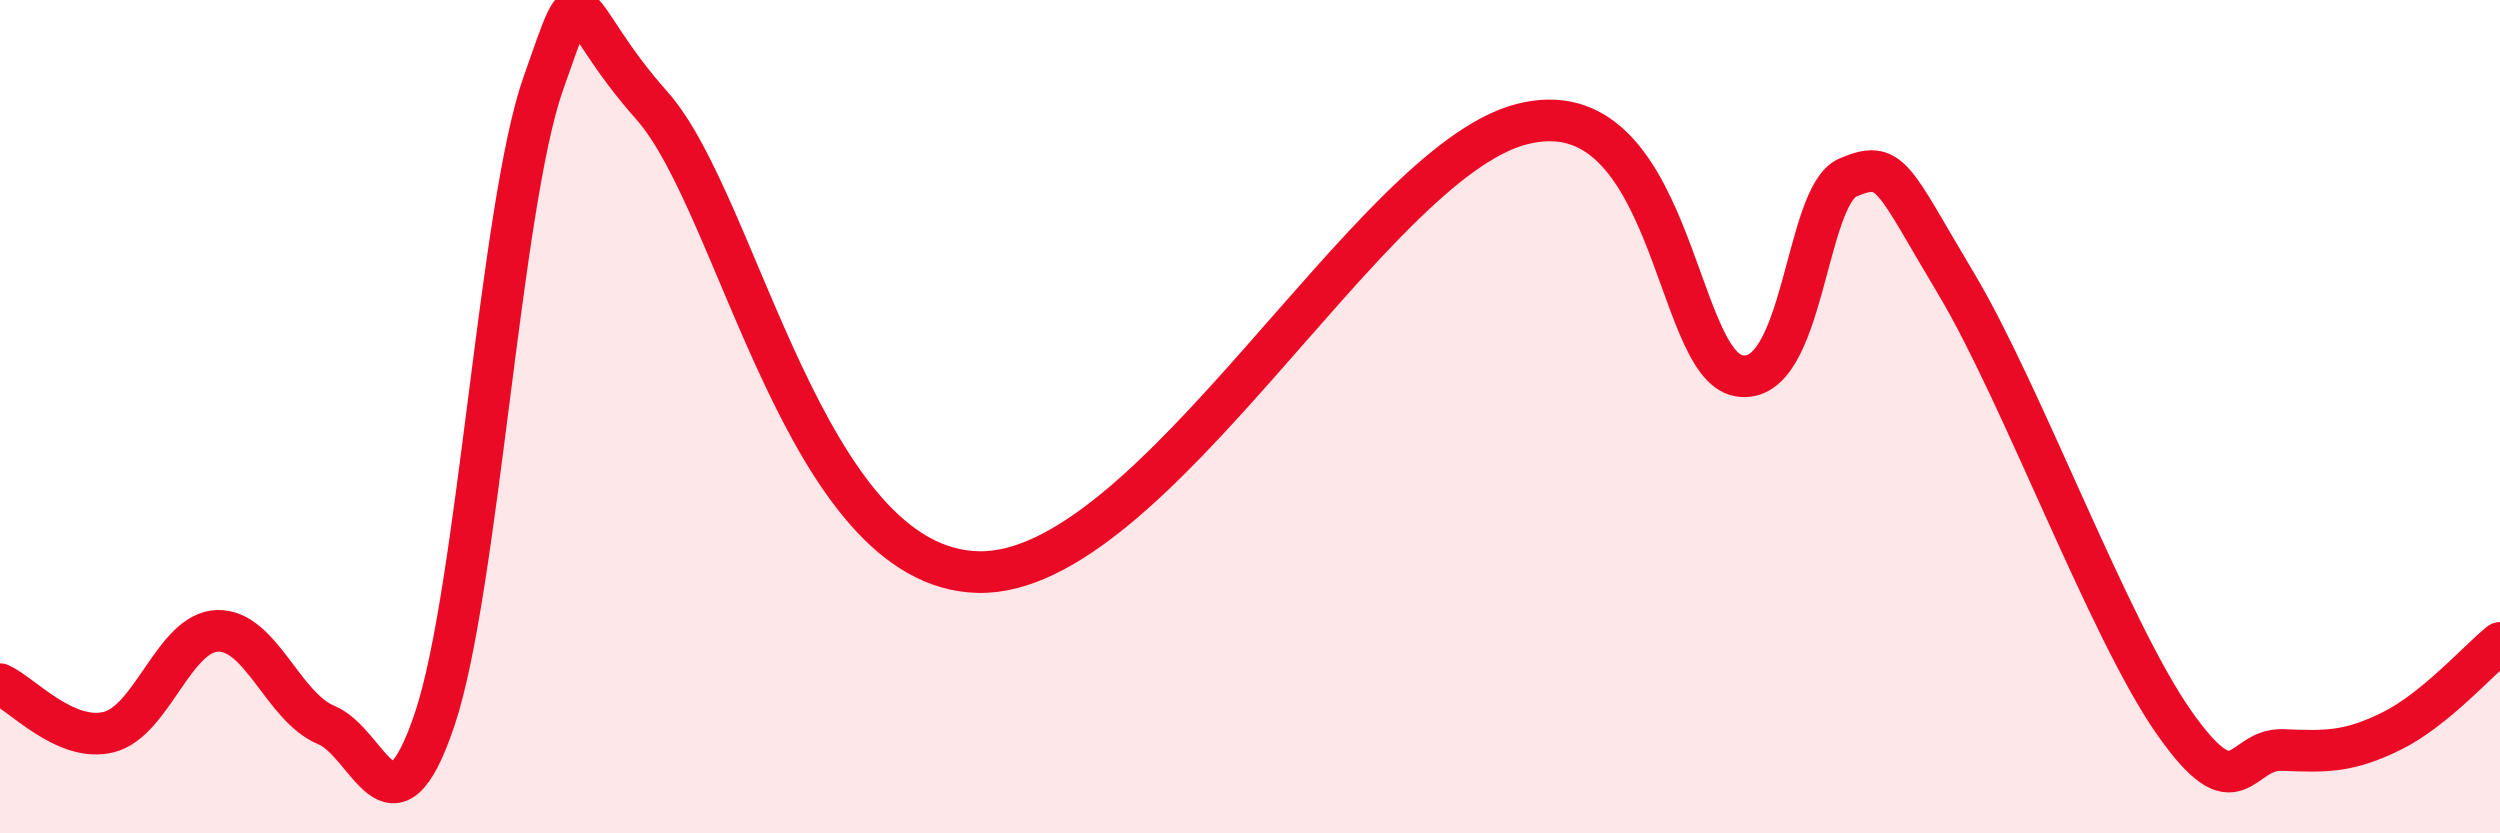 
    <svg width="60" height="20" viewBox="0 0 60 20" xmlns="http://www.w3.org/2000/svg">
      <path
        d="M 0,16.42 C 0.52,16.65 1.57,17.83 2.61,17.57 C 3.65,17.31 4.18,15.17 5.22,15.14 C 6.26,15.11 6.79,16.97 7.83,17.4 C 8.87,17.83 9.39,20.35 10.43,17.27 C 11.47,14.19 12,4.95 13.04,2 C 14.08,-0.95 13.56,0.19 15.65,2.54 C 17.74,4.89 19.31,13.64 23.48,13.73 C 27.65,13.82 32.87,3.92 36.52,2.98 C 40.17,2.04 40.17,8.76 41.74,9.02 C 43.31,9.28 43.31,4.7 44.35,4.26 C 45.39,3.82 45.4,4.22 46.96,6.83 C 48.52,9.44 50.61,15.1 52.17,17.33 C 53.73,19.56 53.74,17.96 54.78,18 C 55.82,18.04 56.35,18.06 57.39,17.55 C 58.43,17.04 59.48,15.85 60,15.43L60 20L0 20Z"
        fill="#EB0A25"
        opacity="0.1"
        stroke-linecap="round"
        stroke-linejoin="round"
      />
      <path
        d="M 0,16.42 C 0.52,16.65 1.57,17.83 2.61,17.57 C 3.65,17.31 4.18,15.17 5.22,15.14 C 6.26,15.11 6.79,16.97 7.83,17.4 C 8.87,17.83 9.39,20.35 10.43,17.27 C 11.47,14.19 12,4.95 13.04,2 C 14.08,-0.95 13.56,0.19 15.65,2.54 C 17.74,4.89 19.31,13.64 23.48,13.73 C 27.65,13.82 32.87,3.92 36.52,2.98 C 40.17,2.04 40.17,8.76 41.74,9.02 C 43.31,9.28 43.31,4.7 44.35,4.26 C 45.39,3.82 45.4,4.22 46.96,6.83 C 48.52,9.44 50.61,15.1 52.17,17.33 C 53.73,19.56 53.74,17.96 54.78,18 C 55.82,18.04 56.35,18.06 57.39,17.55 C 58.43,17.04 59.48,15.85 60,15.43"
        stroke="#EB0A25"
        stroke-width="1"
        fill="none"
        stroke-linecap="round"
        stroke-linejoin="round"
      />
    </svg>
  